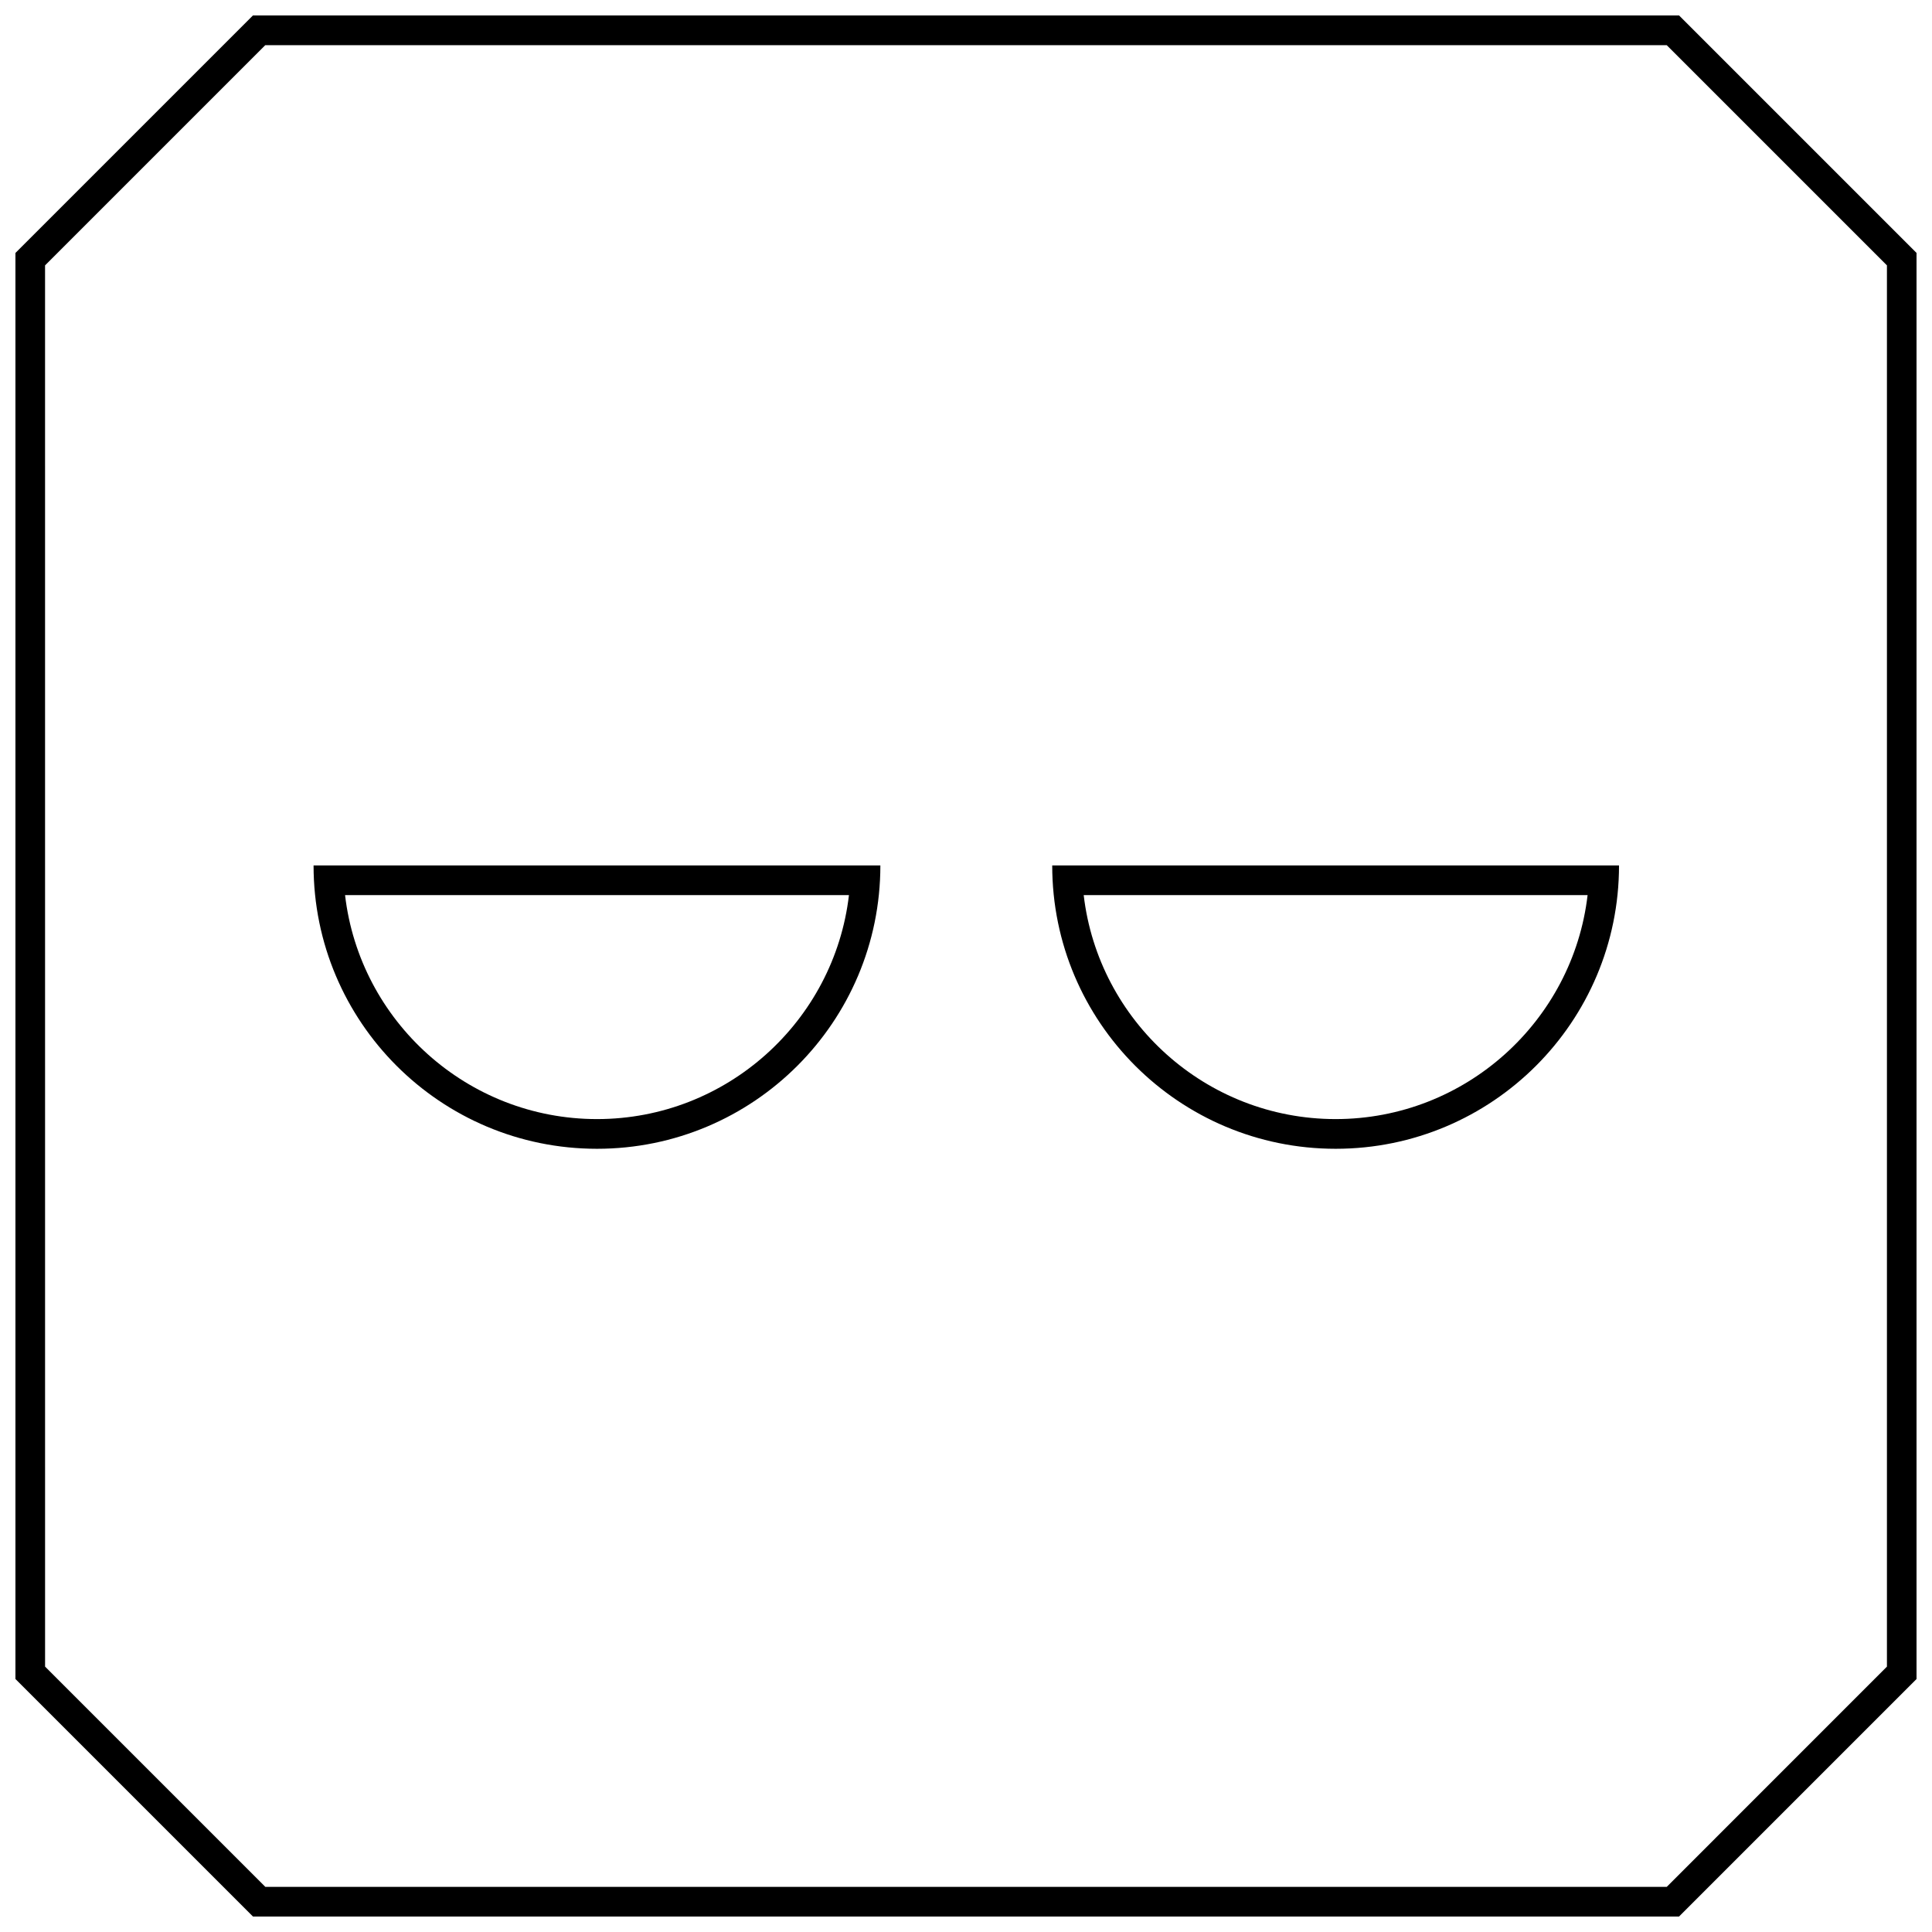 <?xml version="1.0" encoding="UTF-8"?>
<!-- Uploaded to: SVG Repo, www.svgrepo.com, Generator: SVG Repo Mixer Tools -->
<svg width="800px" height="800px" version="1.1" viewBox="144 144 512 512" xmlns="http://www.w3.org/2000/svg">
 <defs>
  <clipPath id="a">
   <path d="m148.09 148.09h503.81v503.81h-503.81z"/>
  </clipPath>
 </defs>
 <path d="m497.96 448.44c41.484 0 75.098-33.629 75.098-75.098h-150.21c0.004 41.484 33.633 75.098 75.117 75.098zm66.77-67.227c-3.906 33.379-32.371 59.355-66.77 59.355-34.402 0-62.867-25.977-66.77-59.355z"/>
 <path d="m302.21 448.44c41.484 0 75.098-33.629 75.098-75.098h-150.21c0 41.484 33.629 75.098 75.113 75.098zm66.773-67.227c-3.906 33.379-32.371 59.355-66.77 59.355-34.402 0-62.867-25.977-66.77-59.355z"/>
 <g clip-path="url(#a)">
  <path d="m588.96 651.9 62.977-62.977v-377.86l-62.977-62.977h-377.92l-62.977 62.977v377.86l62.977 62.977zm-433.02-437.57 58.363-58.363h371.39l58.363 58.363v371.34l-58.348 58.363h-371.4l-58.363-58.363z"/>
 </g>
</svg>